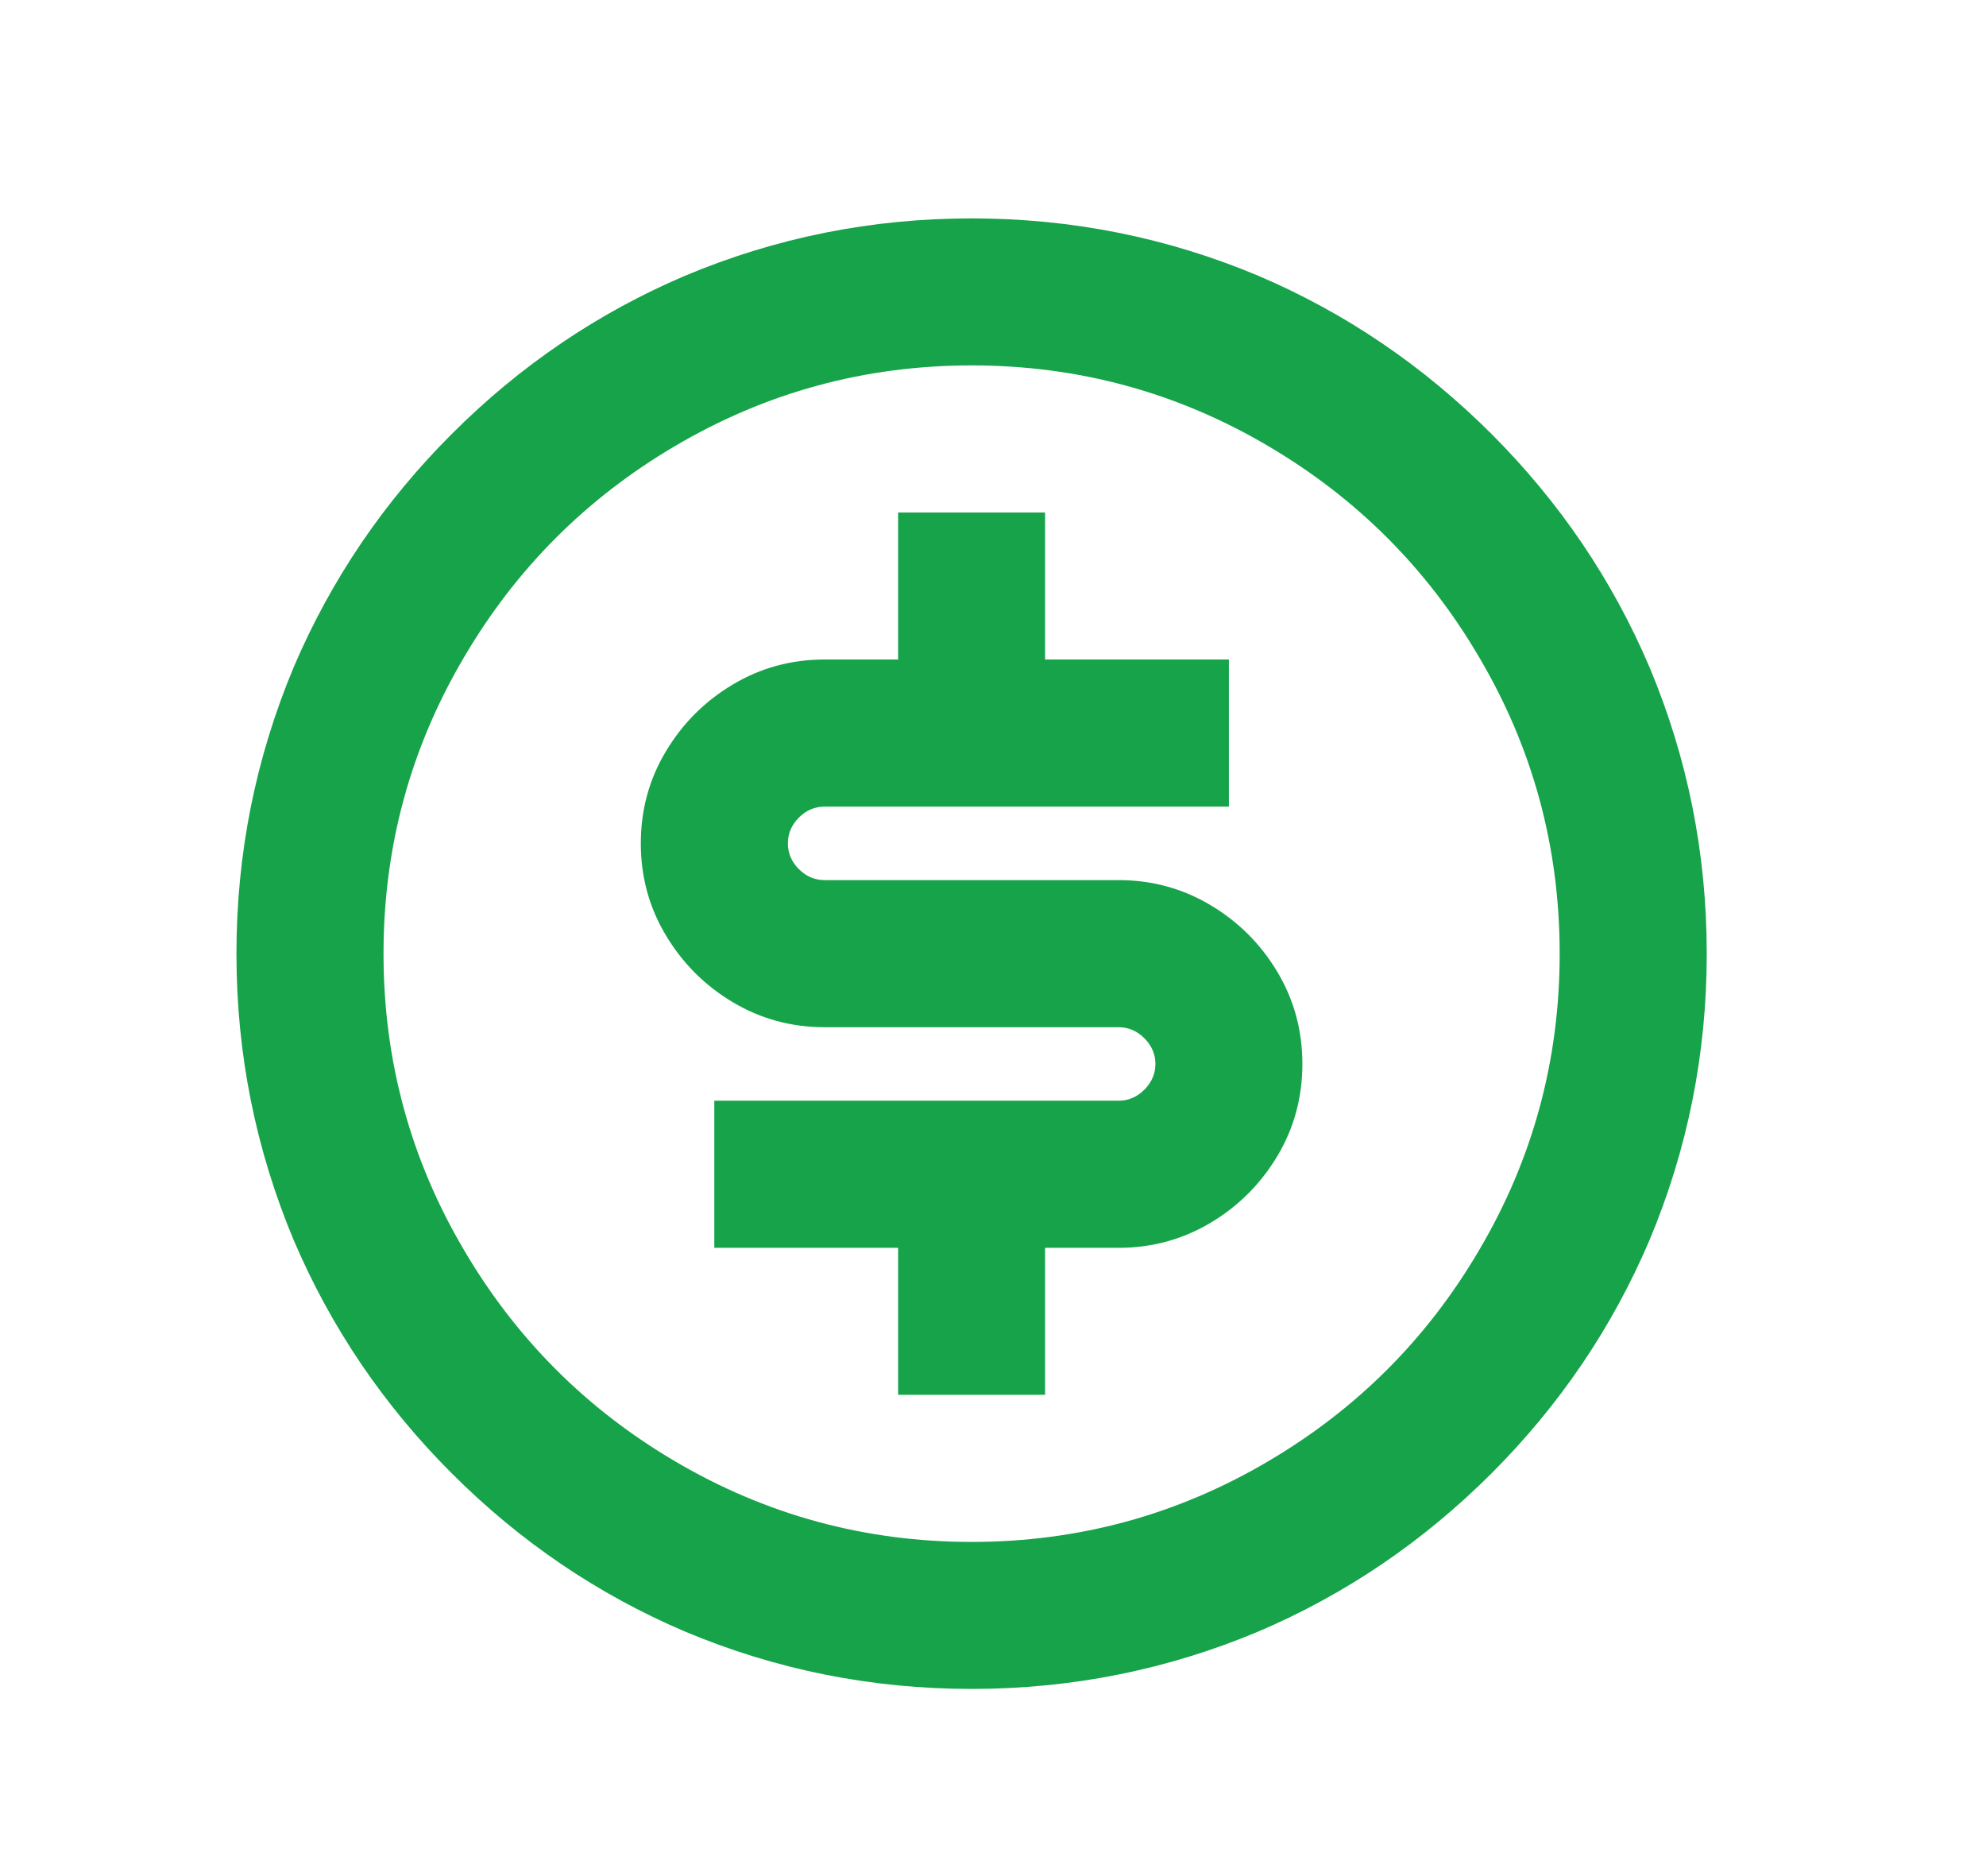 <svg width="18" height="17" viewBox="0 0 18 17" fill="none" xmlns="http://www.w3.org/2000/svg">
<path d="M8.806 15.304C7.9 15.304 7.034 15.131 6.208 14.784C5.417 14.447 4.713 13.969 4.096 13.352C3.478 12.735 3.001 12.031 2.663 11.24C2.317 10.414 2.143 9.548 2.143 8.642C2.143 7.735 2.317 6.869 2.663 6.043C3.001 5.252 3.478 4.548 4.096 3.931C4.713 3.314 5.417 2.836 6.208 2.499C7.034 2.152 7.9 1.979 8.806 1.979C9.712 1.979 10.578 2.152 11.405 2.499C12.195 2.836 12.899 3.314 13.517 3.931C14.134 4.548 14.612 5.252 14.949 6.043C15.296 6.869 15.469 7.735 15.469 8.642C15.469 9.548 15.296 10.414 14.949 11.24C14.612 12.031 14.134 12.735 13.517 13.352C12.899 13.969 12.195 14.447 11.405 14.784C10.578 15.131 9.712 15.304 8.806 15.304ZM8.806 13.972C9.774 13.972 10.672 13.727 11.498 13.239C12.297 12.768 12.933 12.133 13.403 11.333C13.892 10.507 14.136 9.61 14.136 8.642C14.136 7.673 13.892 6.776 13.403 5.95C12.933 5.15 12.297 4.515 11.498 4.044C10.672 3.556 9.774 3.311 8.806 3.311C7.838 3.311 6.941 3.556 6.114 4.044C5.315 4.515 4.68 5.15 4.209 5.95C3.72 6.776 3.476 7.673 3.476 8.642C3.476 9.61 3.72 10.507 4.209 11.333C4.68 12.133 5.315 12.768 6.114 13.239C6.941 13.727 7.838 13.972 8.806 13.972ZM6.474 9.974H10.139C10.227 9.974 10.305 9.941 10.372 9.874C10.438 9.807 10.472 9.73 10.472 9.641C10.472 9.552 10.438 9.474 10.372 9.408C10.305 9.341 10.227 9.308 10.139 9.308H7.474C7.172 9.308 6.894 9.232 6.641 9.081C6.388 8.93 6.186 8.728 6.035 8.475C5.883 8.222 5.808 7.944 5.808 7.642C5.808 7.34 5.883 7.062 6.035 6.809C6.186 6.556 6.388 6.354 6.641 6.203C6.894 6.052 7.172 5.976 7.474 5.976H8.14V4.644H9.472V5.976H11.138V7.309H7.474C7.385 7.309 7.307 7.342 7.24 7.409C7.174 7.476 7.141 7.553 7.141 7.642C7.141 7.731 7.174 7.809 7.24 7.875C7.307 7.942 7.385 7.975 7.474 7.975H10.139C10.441 7.975 10.718 8.051 10.972 8.202C11.225 8.353 11.427 8.555 11.578 8.808C11.729 9.061 11.804 9.339 11.804 9.641C11.804 9.943 11.729 10.221 11.578 10.474C11.427 10.727 11.225 10.929 10.972 11.08C10.718 11.231 10.441 11.307 10.139 11.307H9.472V12.639H8.14V11.307H6.474V9.974Z" fill="#16A34A"/>
</svg>
